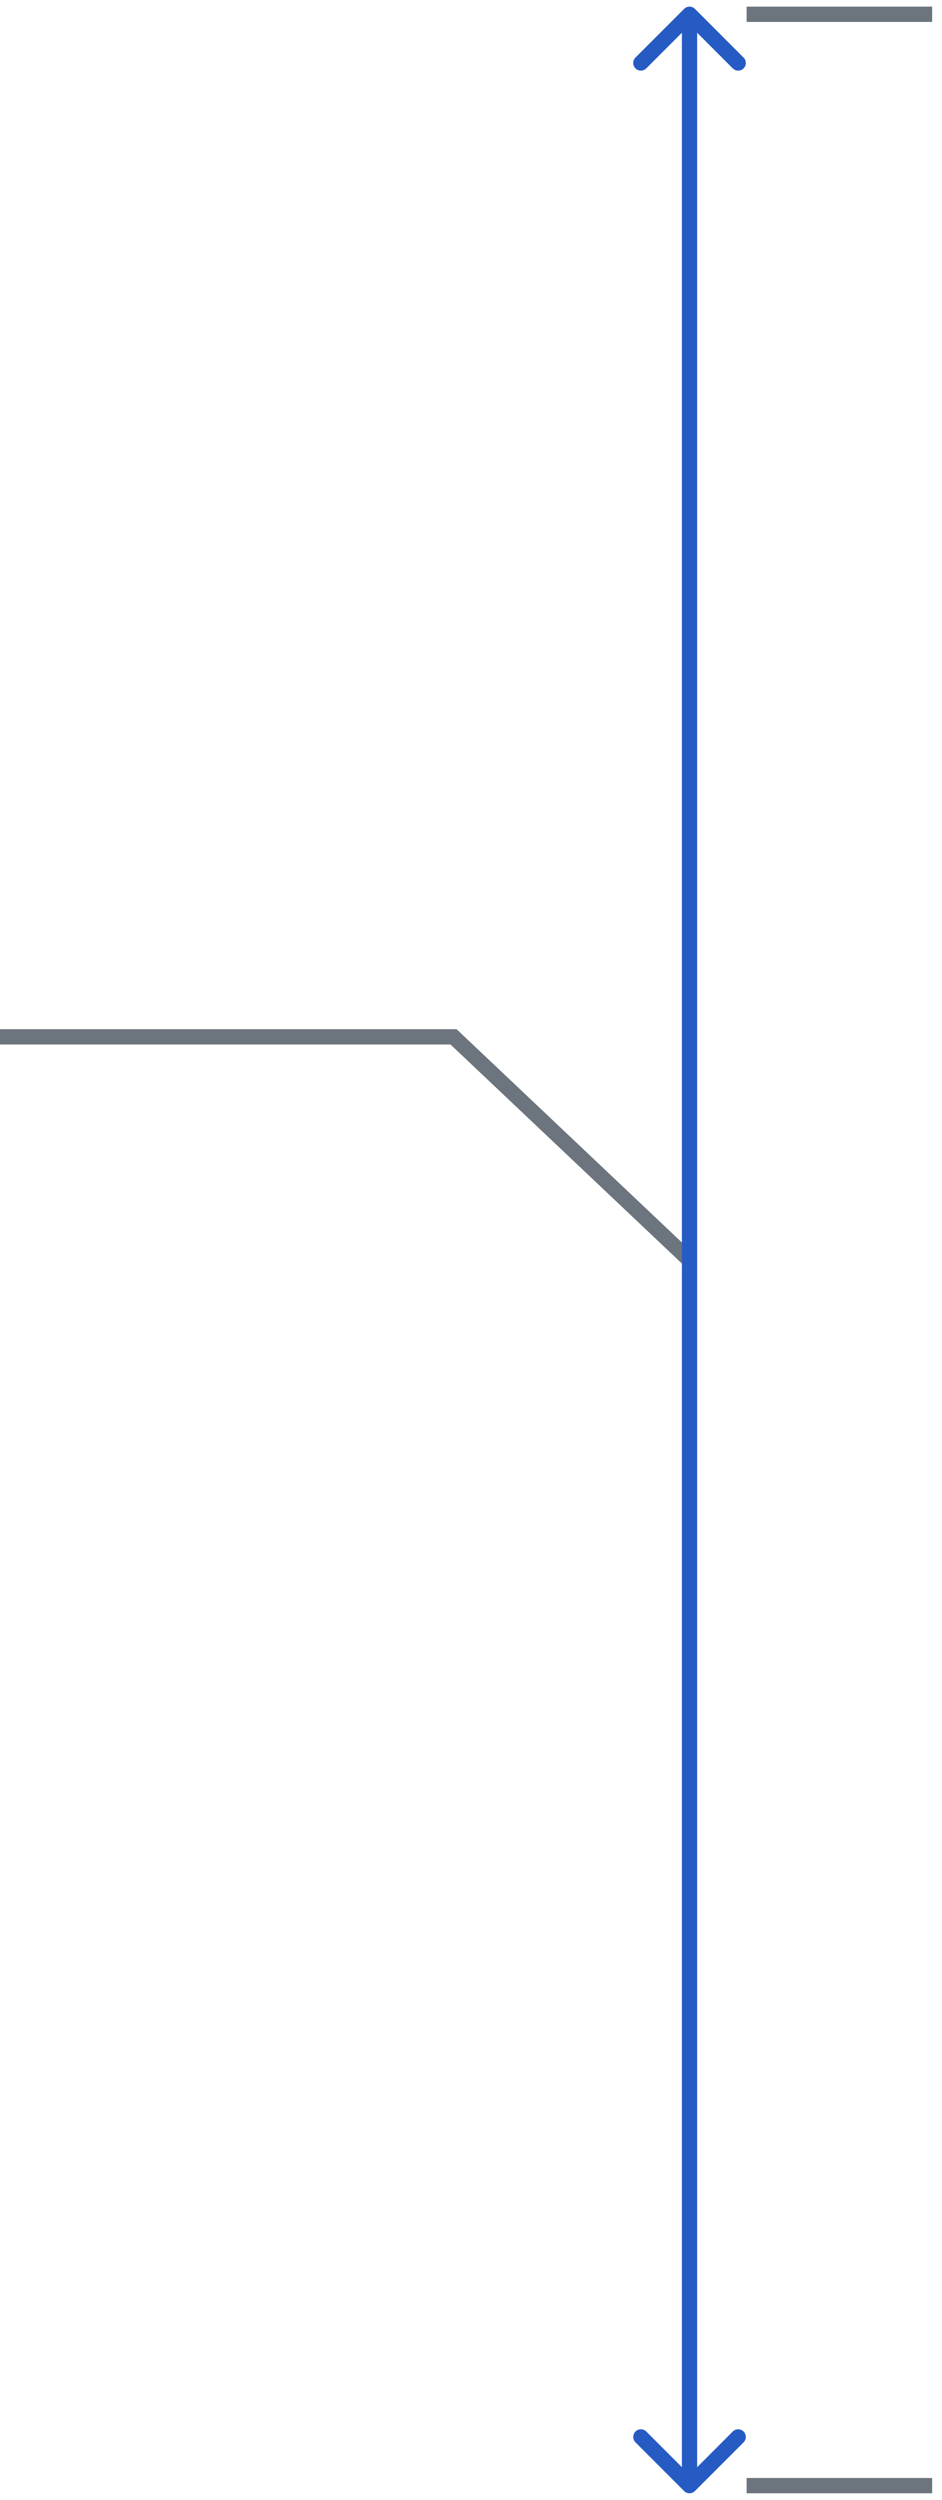 <svg width="66" height="175" viewBox="0 0 66 175" fill="none" xmlns="http://www.w3.org/2000/svg">
<path d="M48.31 88.218L31.64 72.452" stroke="#6C757D" stroke-width="1.071"/>
<path d="M65.311 1H52.31" stroke="#6C757D" stroke-width="1.071"/>
<path d="M65.311 174H52.31" stroke="#6C757D" stroke-width="1.071"/>
<path d="M48.689 0.621C48.48 0.412 48.141 0.412 47.932 0.621L44.523 4.03C44.314 4.239 44.314 4.578 44.523 4.788C44.732 4.997 45.071 4.997 45.281 4.788L48.31 1.758L51.341 4.788C51.55 4.997 51.889 4.997 52.098 4.788C52.307 4.578 52.307 4.239 52.098 4.03L48.689 0.621ZM47.932 174.379C48.141 174.588 48.48 174.588 48.689 174.379L52.098 170.97C52.307 170.761 52.307 170.422 52.098 170.212C51.889 170.003 51.55 170.003 51.341 170.212L48.311 173.242L45.281 170.212C45.071 170.003 44.732 170.003 44.523 170.212C44.314 170.422 44.314 170.761 44.523 170.97L47.932 174.379ZM47.775 1L47.775 174L48.846 174L48.846 1L47.775 1Z" fill="#275BC4"/>
<line y1="-0.536" x2="32" y2="-0.536" transform="matrix(-1 0 0 1 32 73.118)" stroke="#6C757D" stroke-width="1.071"/>
</svg>
